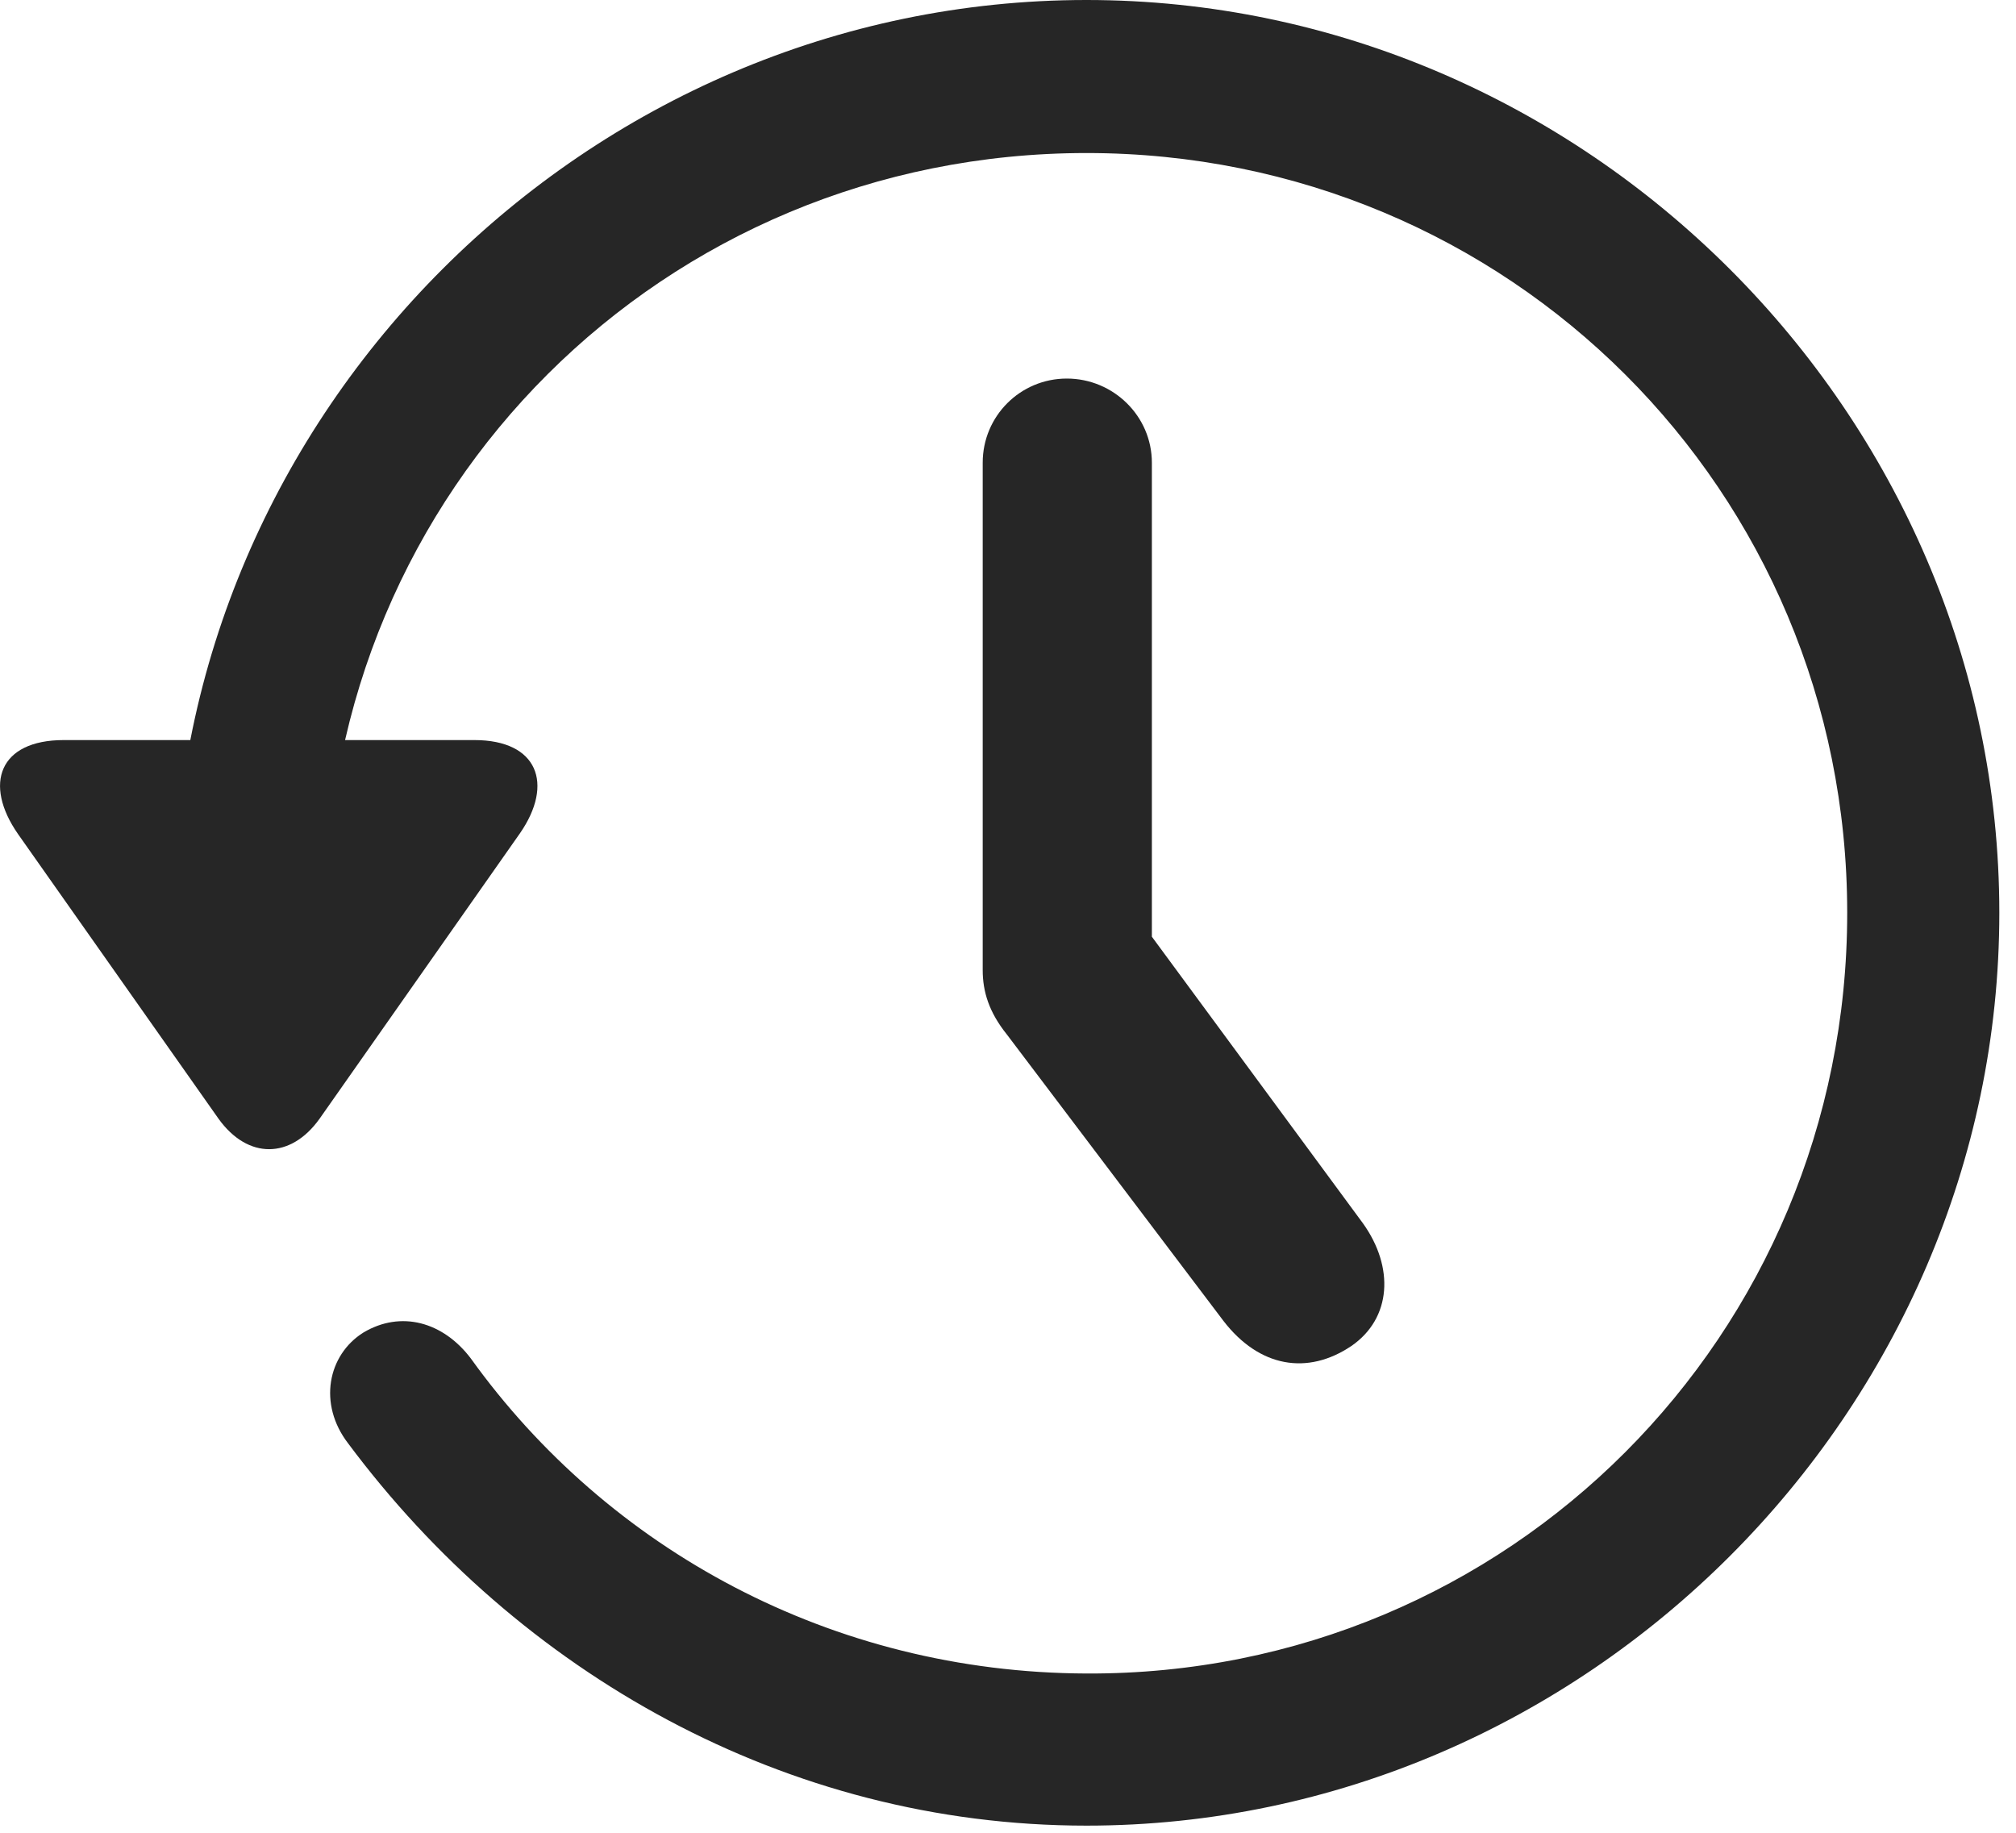 <?xml version="1.0" encoding="UTF-8" standalone="no"?>
<!DOCTYPE svg PUBLIC "-//W3C//DTD SVG 1.1//EN" "http://www.w3.org/Graphics/SVG/1.1/DTD/svg11.dtd">
<svg width="100%" height="100%" viewBox="0 0 22 20" version="1.1" xmlns="http://www.w3.org/2000/svg" xmlns:xlink="http://www.w3.org/1999/xlink" xml:space="preserve" xmlns:serif="http://www.serif.com/" style="fill-rule:evenodd;clip-rule:evenodd;stroke-linejoin:round;stroke-miterlimit:2;">
    <path d="M11.857,19.922C17.296,19.922 21.818,15.4 21.818,9.961C21.818,4.512 17.296,0 11.857,0C6.408,0 1.896,4.502 1.896,9.951L3.556,9.951C3.556,5.342 7.247,1.67 11.857,1.67C16.466,1.67 20.158,5.352 20.158,9.961C20.158,14.57 16.466,18.281 11.857,18.262C9.074,18.252 6.632,16.904 5.138,14.824C4.835,14.424 4.376,14.297 3.966,14.541C3.576,14.785 3.468,15.322 3.8,15.752C5.656,18.242 8.566,19.922 11.857,19.922ZM0.695,8.076C-0.008,8.076 -0.184,8.555 0.197,9.102L2.384,12.207C2.706,12.656 3.175,12.647 3.488,12.207L5.675,9.092C6.046,8.555 5.87,8.076 5.177,8.076L0.695,8.076Z" style="fill:black;fill-opacity:0.85;fill-rule:nonzero;"/>
    <path d="M11.642,4.131C11.134,4.131 10.724,4.541 10.724,5.049L10.724,10.586C10.724,10.82 10.792,11.045 10.988,11.289L13.351,14.414C13.742,14.922 14.269,15.01 14.747,14.688C15.187,14.385 15.216,13.828 14.874,13.35L11.486,8.75L12.57,12.09L12.57,5.049C12.57,4.541 12.15,4.131 11.642,4.131Z" style="fill:black;fill-opacity:0.85;fill-rule:nonzero;"/>
</svg>
